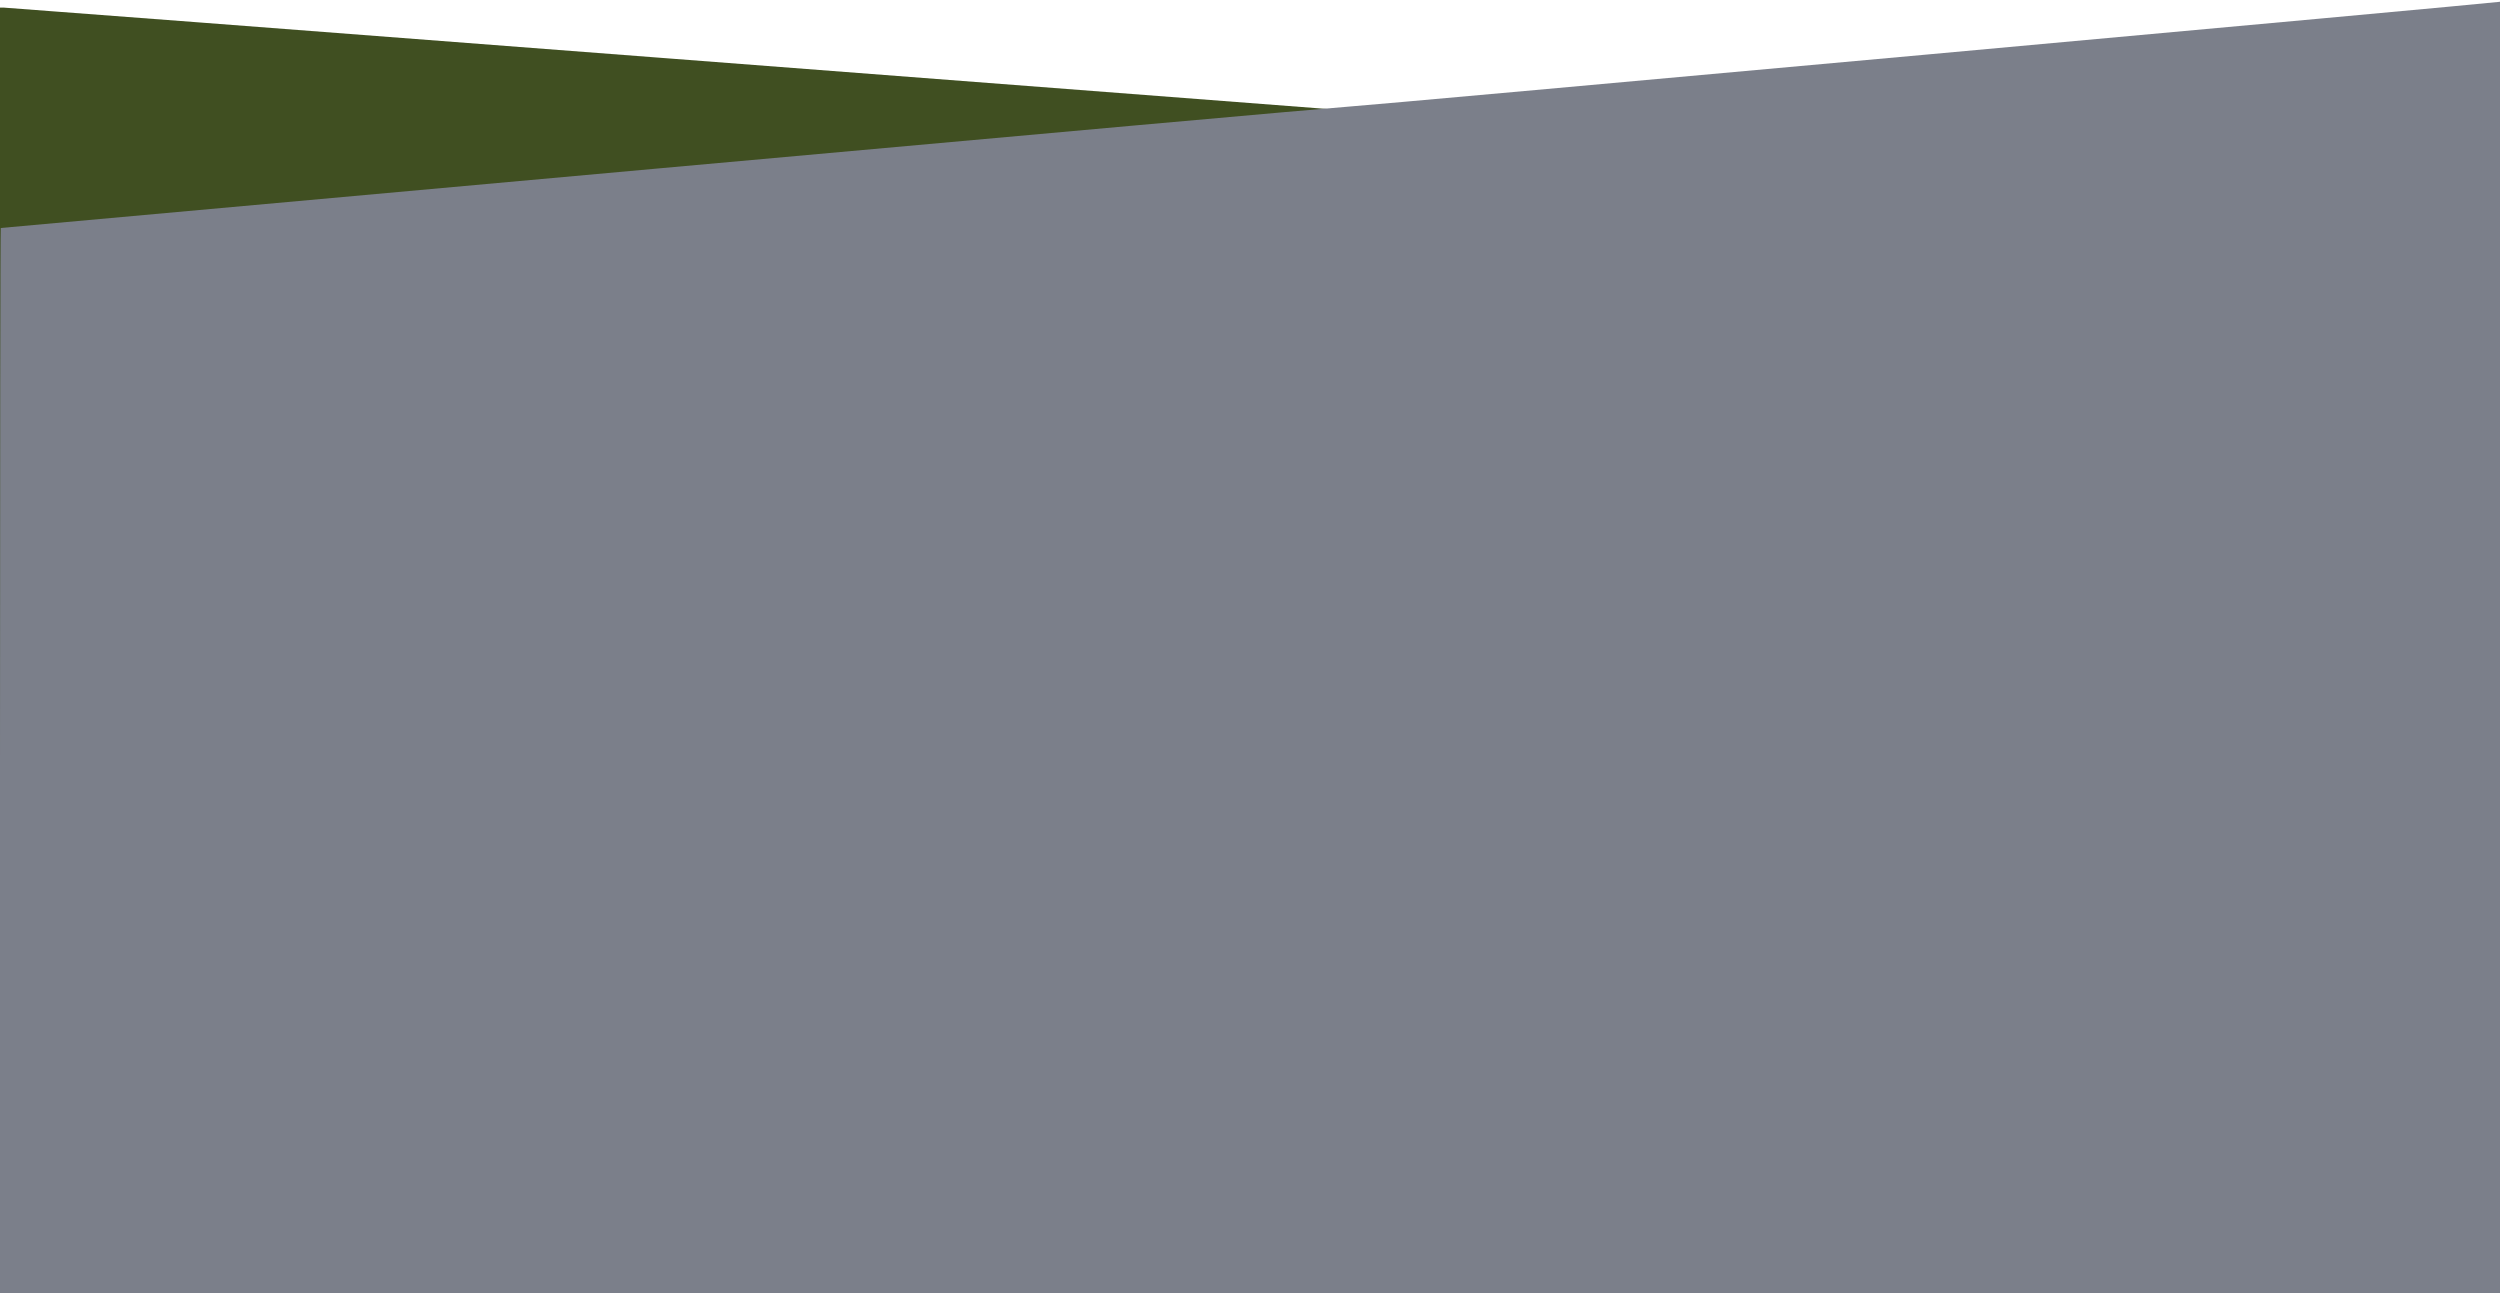 <svg
                   xmlns:dc="http://purl.org/dc/elements/1.1/"
                   xmlns:cc="http://creativecommons.org/ns#"
                   xmlns:rdf="http://www.w3.org/1999/02/22-rdf-syntax-ns#"
                   xmlns:svg="http://www.w3.org/2000/svg"
                   xmlns="http://www.w3.org/2000/svg"
                   id="svg843"
                   version="1.1"
                   viewBox="0 0 502.708 260.085"
                   height="260.085mm"
                   width="502.708mm">
                  <defs
                     id="defs837" />
                  <g transform="translate(73.705,-143.523)" id="layer1"><g style="opacity:1" transform="matrix(0.265,0,0,0.265,-73.705,143.523)" id="g817">
                      <path id="path821" d="M 0,494.387 V 5.775 h 2.907 c 1.599,0 224.236,17.014 494.75,37.809 270.514,20.795 498.401,38.29 506.417,38.878 l 14.574,1.069 429.426,-38.802 C 1684.258,23.388 1882.562,5.62 1888.75,5.244 L 1900,4.561 V 493.781 983 H 950 0 Z"
                         style="fill:#404f21;stroke-width:0.998" />
                      <path id="path819" d="M 0,578 C 0,355.25 0.269,173 0.599,173 0.928,173 226.716,152.552 502.349,127.559 777.982,102.566 1011.825,81.623 1022,81.019 1040.353,79.928 1889.057,2.661 1896.25,1.425 L 1900,0.781 V 491.891 983 H 950 0 Z"
                         style="fill:#7b7f8a" />
                    </g>
                  </g>
                </svg>